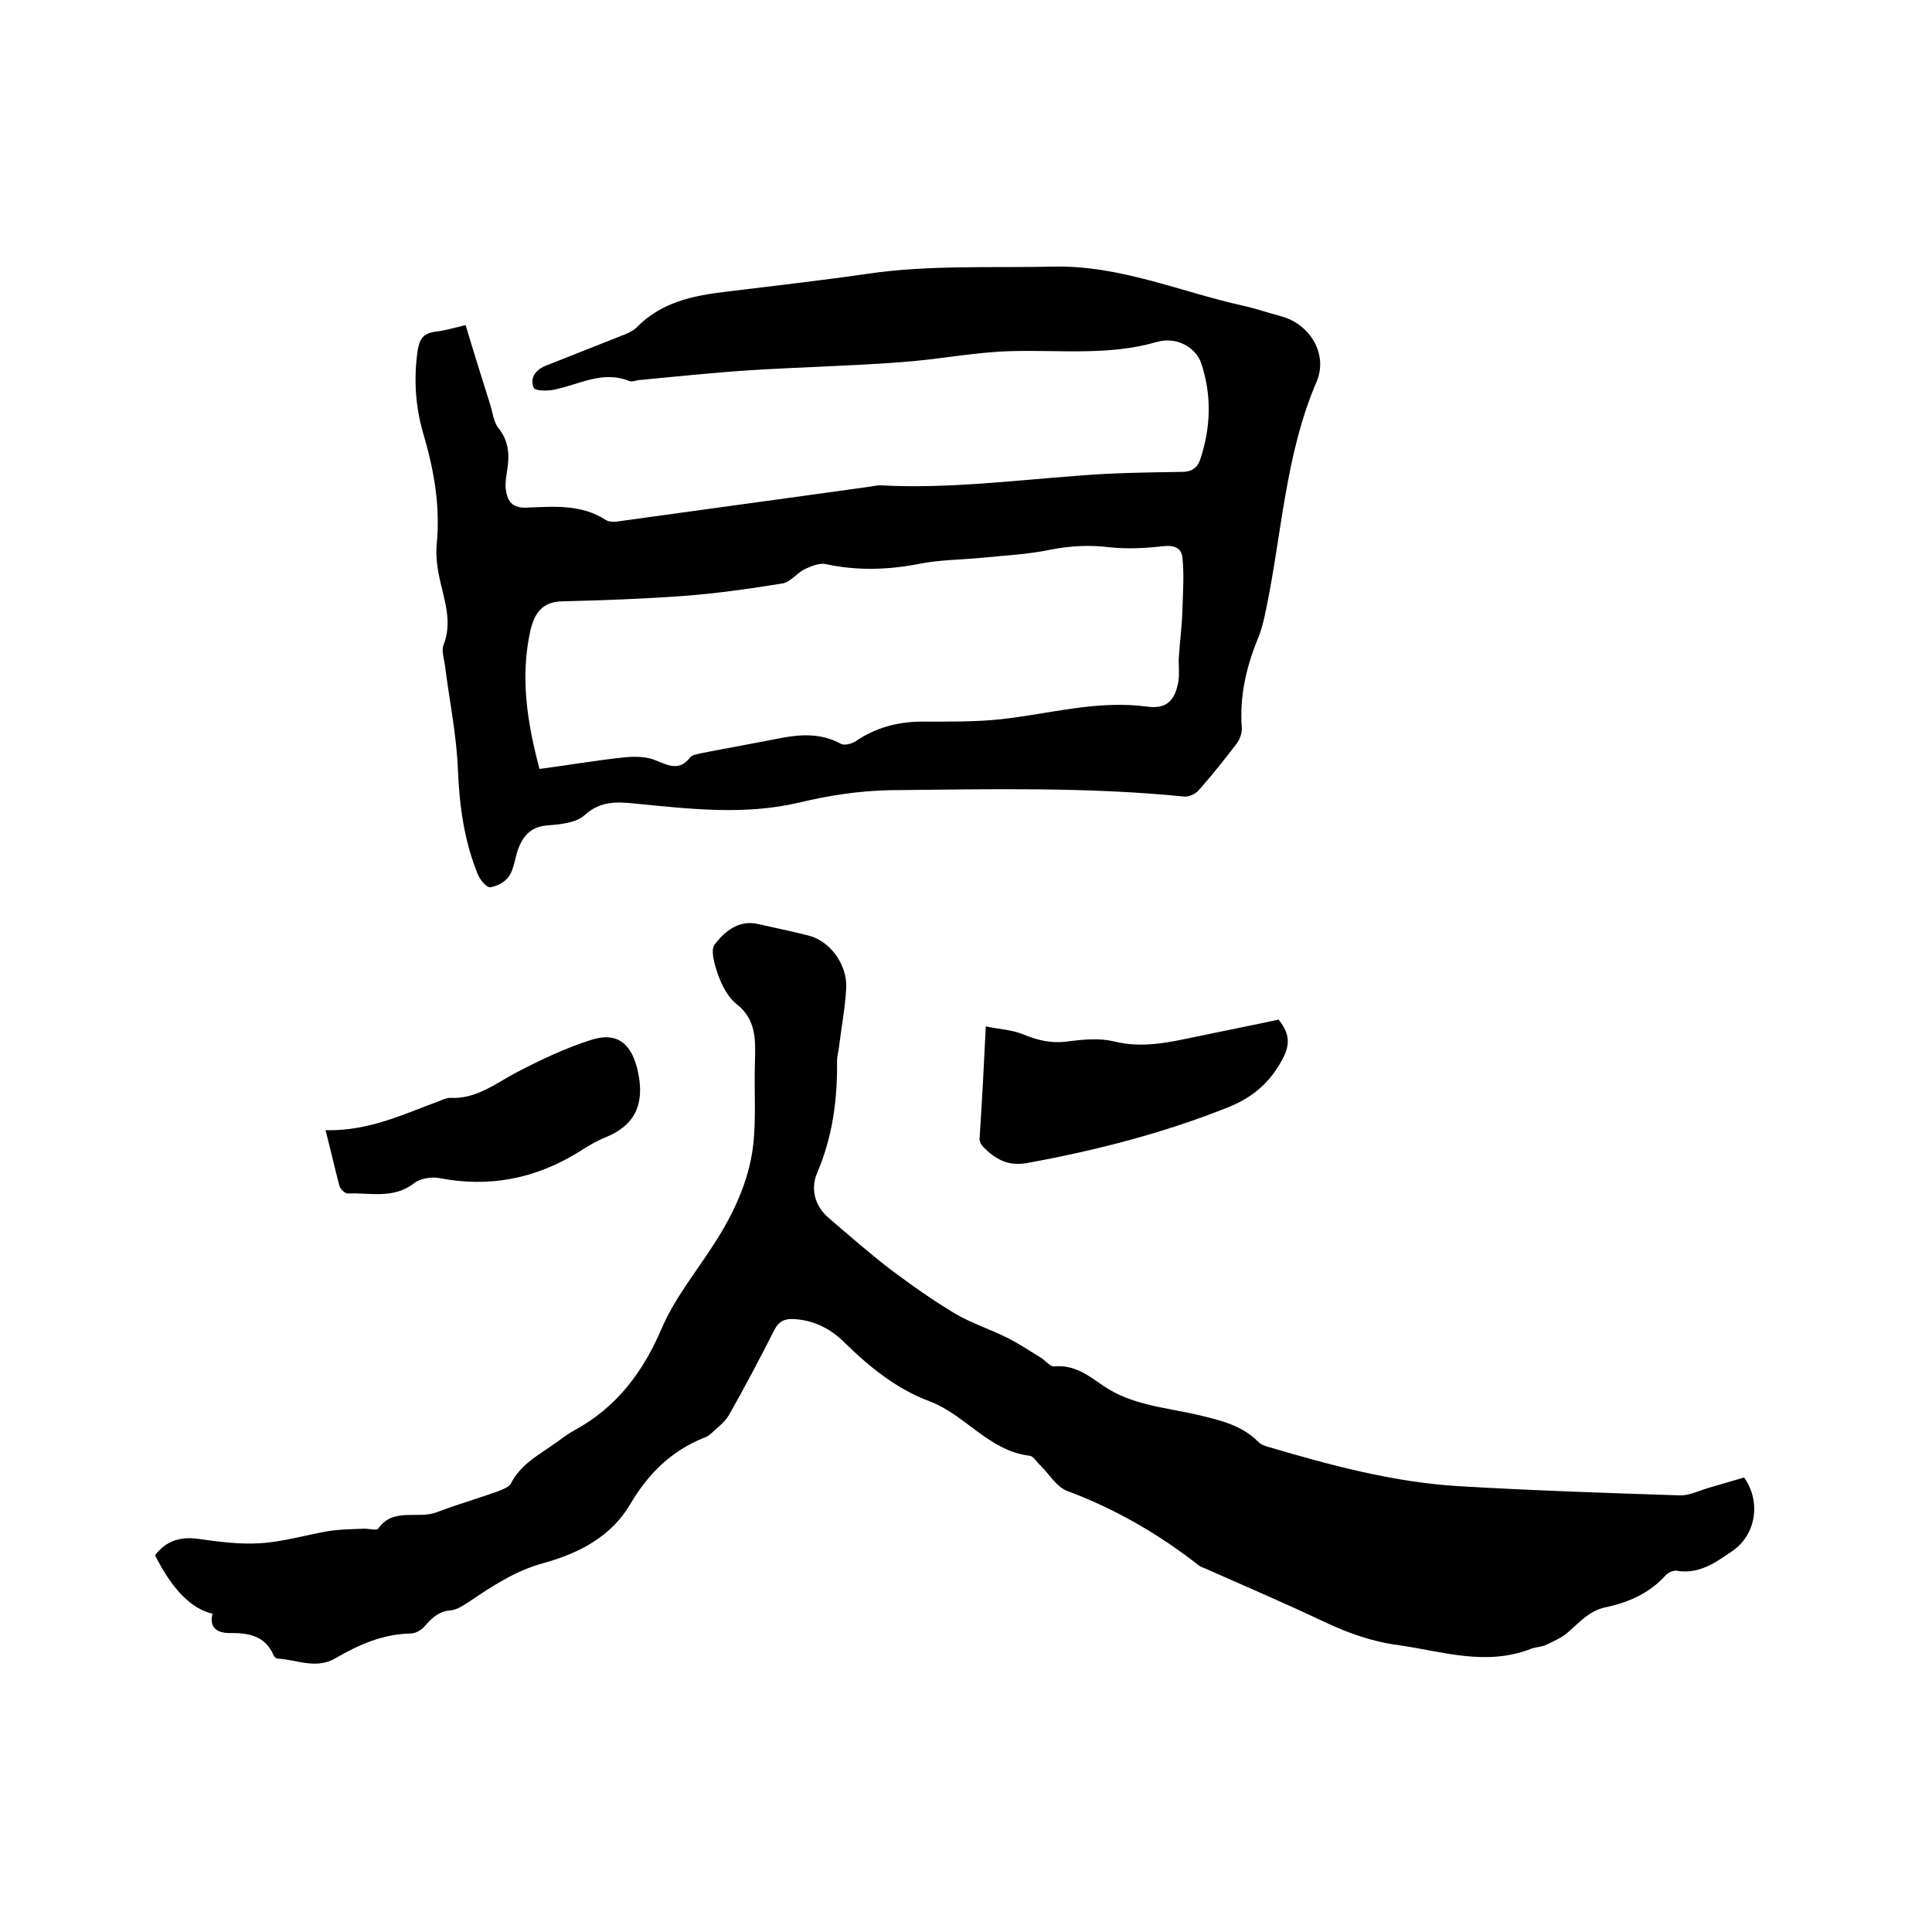 <svg enable-background="new 0 0 400 400" viewBox="0 0 400 400" xmlns="http://www.w3.org/2000/svg"><path d="m96.4 67.3c1.7 5.7 3.4 11.1 5.1 16.5.5 1.6.7 3.5 1.6 4.7 2.3 2.8 2.4 5.7 1.9 8.9-.2 1.2-.4 2.5-.3 3.8.3 2.4 1.2 4 4.2 3.9 5.7-.2 11.4-.8 16.6 2.6.7.4 1.9.4 2.8.2 17.2-2.4 34.4-4.7 51.5-7.1.9-.1 1.9-.4 2.8-.3 13.6.7 27-1 40.5-2 7.2-.6 14.4-.7 21.6-.8 2 0 3.2-.8 3.8-2.6 2.2-6.6 2.4-13.3.2-19.9-1.1-3.2-5-5.6-9.2-4.4-10 2.9-20.1 1.6-30.2 1.9-7.7.2-15.3 1.8-23 2.3-10.5.8-21.1 1-31.7 1.7-7.5.5-14.9 1.3-22.4 2-.6.1-1.4.4-1.9.2-5.6-2.3-10.5.8-15.7 1.8-1.4.3-3.8.2-4.1-.4-.8-1.9.2-3.6 2.3-4.5 5.3-2.1 10.6-4.2 15.9-6.3 1.1-.4 2.2-.9 3-1.6 5.1-5.3 11.7-6.7 18.6-7.5 9.8-1.2 19.5-2.3 29.2-3.7 12.8-1.9 25.7-1.2 38.6-1.5 13.8-.3 26.2 5.2 39.3 8.1 2.7.6 5.3 1.5 7.9 2.2 5.9 1.6 9.7 7.8 7.3 13.5-6.5 15.1-7.2 31.5-10.5 47.3-.4 1.9-.8 3.7-1.5 5.5-2.5 6-4 12.2-3.5 18.8.1 1.1-.4 2.5-1.1 3.4-2.5 3.3-5.1 6.5-7.8 9.6-.7.8-2.2 1.5-3.2 1.3-20.2-2-40.4-1.5-60.6-1.3-6.4.1-12.9 1.1-19.1 2.6-11.2 2.6-22.3 1.3-33.5.2-3.9-.4-7.4-.7-10.8 2.4-1.8 1.6-5.1 1.9-7.8 2.1-3.4.3-5 2.3-6 5.1-.6 1.8-.8 3.9-1.8 5.4-.8 1.2-2.5 2.1-3.9 2.3-.7.1-2-1.4-2.5-2.5-2.9-7-3.9-14.4-4.2-22-.3-7.2-1.8-14.4-2.7-21.6-.2-1.3-.7-2.9-.3-4 1.8-4.5.4-8.7-.6-13-.6-2.5-1-5.2-.8-7.8.8-7.8-.5-15.3-2.7-22.8-1.7-5.7-2.1-11.6-1.2-17.6.4-2.3 1.2-3.3 3.4-3.7 2-.2 3.7-.7 6.5-1.4zm15.3 91.9c6.1-.8 11.8-1.8 17.6-2.4 2.1-.2 4.5-.2 6.4.6 2.7 1.1 5 2.3 7.2-.6.4-.5 1.3-.6 2-.8 5.6-1.1 11.2-2.1 16.8-3.2 4.2-.8 8.4-1 12.4 1.2.7.4 2.2 0 3-.5 4.1-2.8 8.5-4 13.4-4.1 5.6 0 11.2.1 16.8-.5 10-1.1 19.9-4 30.2-2.6 3.8.5 5.6-1 6.4-4.8.4-1.9 0-4 .2-5.9.2-3 .6-6 .7-9.1.1-3.7.4-7.4 0-11.1-.2-2-1.8-2.6-4.1-2.3-3.6.4-7.4.6-11 .2-4.2-.5-8.1-.3-12.2.5-4.7 1-9.6 1.2-14.4 1.7-4.2.4-8.5.4-12.6 1.2-6.5 1.3-13 1.5-19.5.1-1.3-.3-3 .4-4.3 1-1.7.8-3 2.7-4.7 3-6.9 1.1-13.8 2.1-20.7 2.6-8.3.6-16.7.9-25 1.1-4.1.1-5.7 2.6-6.5 6.1-2.1 9.5-.7 18.9 1.9 28.6z"/><path d="m44 334.1c-4.4-1-8.4-5.1-11.9-12.1 2.3-3 5.2-3.9 8.9-3.4 4.3.6 8.7 1.2 13 .9 4.7-.3 9.3-1.7 14-2.5 2.5-.4 5-.4 7.5-.5.9 0 2.5.4 2.8 0 3.1-4.5 8.2-1.9 12.1-3.4 4.2-1.6 8.4-2.8 12.6-4.3 1-.4 2.4-.9 2.8-1.7 1.8-3.5 4.9-5.4 8-7.5 1.7-1.1 3.2-2.4 5-3.4 8.9-4.8 14.4-12.2 18.3-21.4 2.7-6.2 7.2-11.7 10.9-17.5 3.9-6.1 7-12.7 7.9-19.9.7-5.7.2-11.6.4-17.4.1-4.5.4-8.9-3.9-12.2-1.7-1.4-2.9-3.7-3.7-5.9-.7-2-1.7-5.2-.7-6.4 2-2.6 4.9-5.1 8.9-4.2 3.5.8 7 1.5 10.5 2.4 4.4 1.1 8 5.9 7.8 10.8-.2 4.1-1 8.2-1.5 12.3-.1.9-.4 1.9-.4 2.8.1 8-.9 15.7-4.1 23.2-1.4 3.2-.6 6.8 2.3 9.3 4.2 3.6 8.3 7.2 12.7 10.6 4.4 3.3 8.9 6.5 13.6 9.3 3.4 2 7.2 3.2 10.8 5 2.4 1.2 4.6 2.7 6.9 4.1 1 .6 1.9 1.9 2.8 1.8 4.1-.4 7.1 1.9 10.1 4 6 4.1 13.1 4.5 19.9 6.1 4.5 1.1 8.8 2.1 12.2 5.5.6.6 1.4.9 2.2 1.1 12.9 3.8 25.9 7.3 39.4 8.1 15.2.9 30.4 1.4 45.6 1.9 2 .1 4.1-1 6.2-1.6 2.4-.7 4.8-1.4 7.2-2.1 3.6 5.1 2.4 11.9-2.4 15.2-3.5 2.4-6.9 4.9-11.6 4.1-.7-.1-1.7.4-2.2.9-3.4 3.8-7.8 5.7-12.6 6.7-3.2.7-5.2 3-7.5 5-1.3 1.2-3.1 2-4.8 2.8-.9.4-2.1.4-3.1.8-9.3 3.6-18.3.5-27.4-.8-5.4-.7-10.4-2.5-15.3-4.8-8-3.8-16.2-7.3-24.3-10.9-.6-.3-1.2-.4-1.7-.8-8.3-6.5-17.3-11.7-27.2-15.4-2.2-.8-3.7-3.4-5.5-5.2-.8-.7-1.5-2-2.3-2.1-8.5-1-13.3-8.5-20.8-11.3-6.7-2.5-12.3-7-17.4-12-2.9-2.9-6.4-4.8-10.7-5-1.9-.1-3.1.5-4 2.3-3 5.9-6.1 11.8-9.4 17.6-.9 1.5-2.5 2.7-3.8 3.9-.4.4-.9.6-1.4.8-6.7 2.7-11.5 7.4-15.2 13.7-4 6.8-10.7 10.2-17.9 12.2-5.9 1.6-10.7 4.8-15.6 8.1-1.1.7-2.4 1.6-3.7 1.7-2.4.2-3.8 1.5-5.2 3.1-.7.9-2 1.7-3.1 1.7-5.7.1-10.7 2.3-15.5 5.1-4.1 2.4-8 .3-12 .1-.3 0-.8-.4-.9-.8-1.7-3.8-4.9-4.5-8.6-4.5-2.7.1-4.8-.8-4-4z"/><path d="m204.1 212.5c2.8.6 5.4.7 7.6 1.6 3.1 1.3 6 2 9.5 1.5 3.1-.4 6.4-.7 9.4 0 5.9 1.5 11.5.2 17.2-1s11.4-2.3 16.9-3.5c2.4 2.9 2.5 5.3.6 8.6-2.6 4.7-6.2 7.6-10.9 9.5-13.5 5.4-27.5 9-41.8 11.6-3.9.7-6.5-.8-9-3.3-.4-.4-.8-1.1-.8-1.6.5-7.5.9-15.1 1.3-23.4z"/><path d="m67.4 234c9.1.2 16.3-3.4 23.7-6.1.7-.3 1.4-.6 2.1-.6 5.3.3 9.3-2.9 13.6-5.2 5-2.6 10.2-5.1 15.6-6.8 5.6-1.8 8.5 1 9.7 6.7 1.4 6.6-.6 11-6.8 13.5-2 .8-3.9 2-5.8 3.2-8.9 5.4-18.3 7.2-28.6 5.2-1.6-.3-4 .1-5.2 1.1-4.3 3.3-9.1 1.9-13.7 2.1-.6 0-1.5-.9-1.7-1.5-1-3.7-1.8-7.4-2.9-11.6z"/></svg>